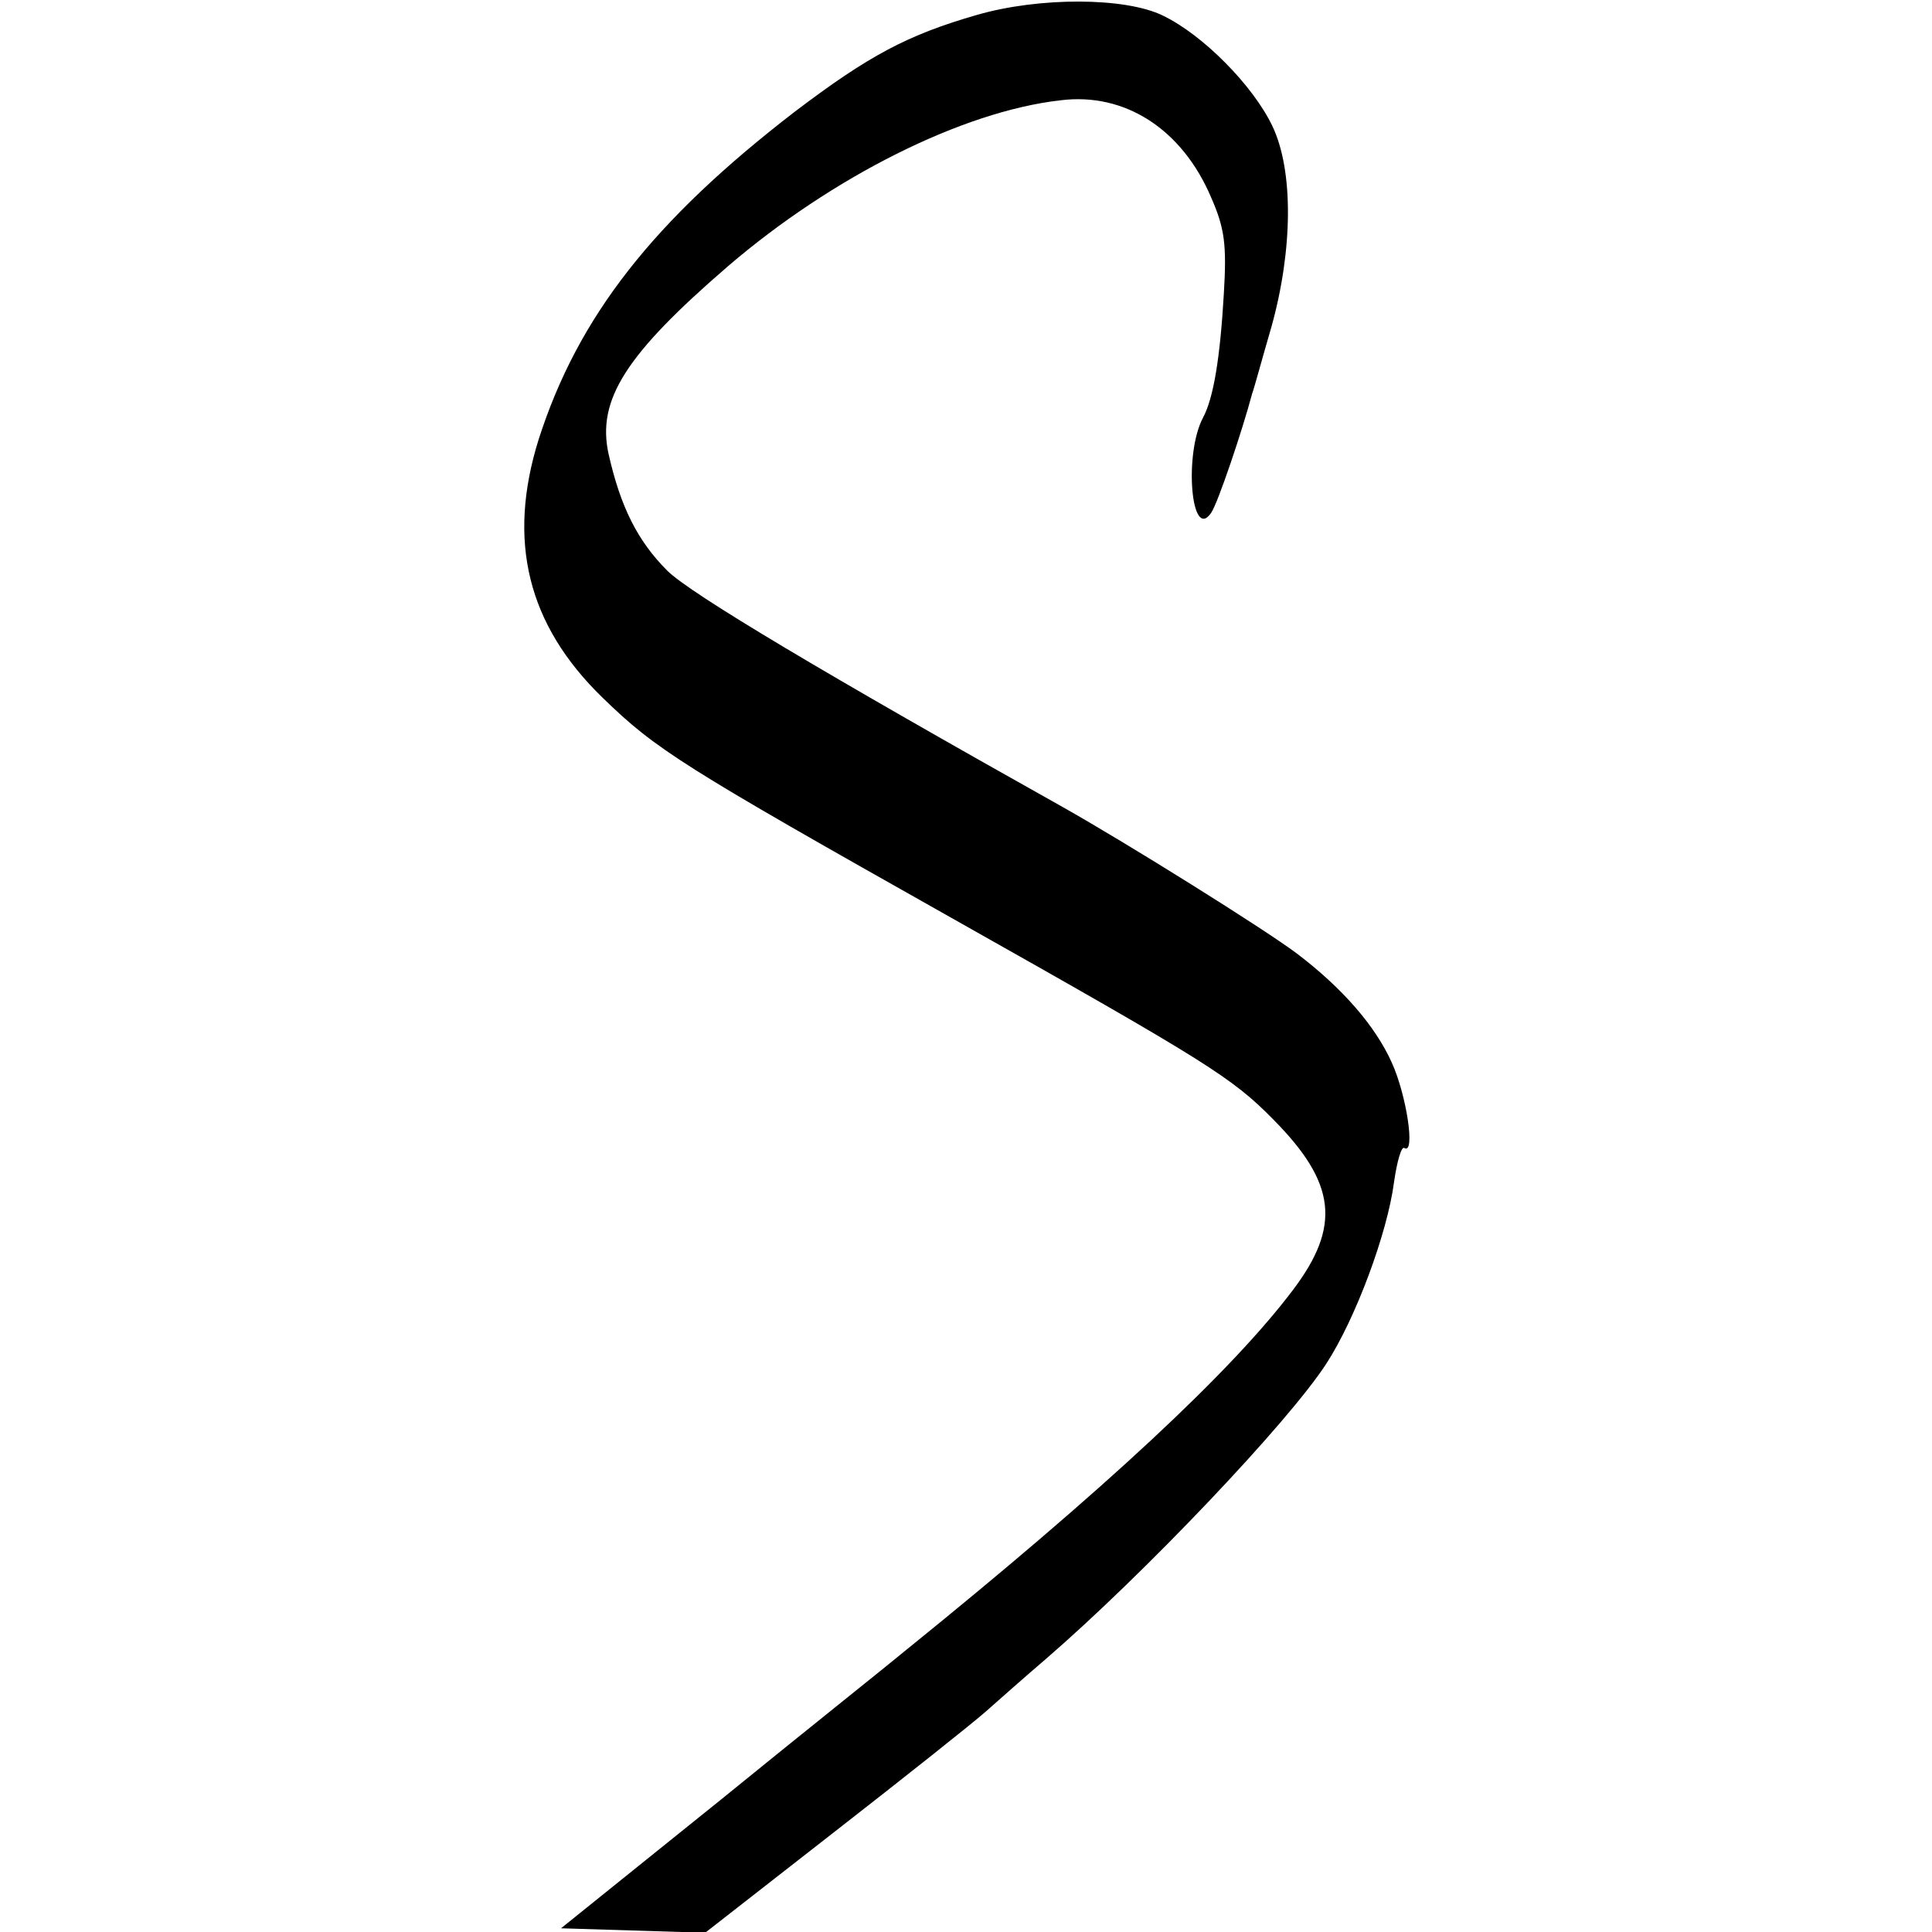 <?xml version="1.0" standalone="no"?>
<!DOCTYPE svg PUBLIC "-//W3C//DTD SVG 20010904//EN"
 "http://www.w3.org/TR/2001/REC-SVG-20010904/DTD/svg10.dtd">
<svg version="1.0" xmlns="http://www.w3.org/2000/svg"
 width="260pt" height="260pt" viewBox="0 0 260 260"
 preserveAspectRatio="xMidYMid meet">
<g transform="translate(0,260) scale(0.1,-0.1)"
fill="#000000" stroke="none">
<path d="M1315 2580 c-94 -27 -146 -55 -245 -130 -191 -147 -292 -276 -345
-441 -43 -137 -15 -250 86 -348 72 -70 107 -92 469 -296 346 -195 378 -215
434 -272 84 -85 91 -143 26 -229 -83 -110 -254 -269 -520 -484 -19 -16 -132
-106 -250 -202 l-215 -173 97 -3 97 -3 173 135 c95 74 187 147 205 163 17 15
53 47 80 70 132 114 327 319 378 398 39 60 82 175 91 244 4 28 10 49 14 46 15
-9 3 71 -17 115 -22 49 -66 100 -128 147 -44 33 -228 148 -315 197 -314 176
-501 287 -532 318 -40 40 -63 86 -79 157 -16 73 23 134 161 253 140 120 315
208 447 223 87 11 164 -39 203 -131 18 -41 21 -63 17 -129 -5 -87 -14 -141
-28 -167 -26 -49 -16 -168 11 -128 9 13 42 111 55 160 3 8 14 49 26 90 29 104
30 211 1 271 -26 54 -93 122 -147 148 -51 25 -167 25 -250 1z"/>
</g>
</svg>
